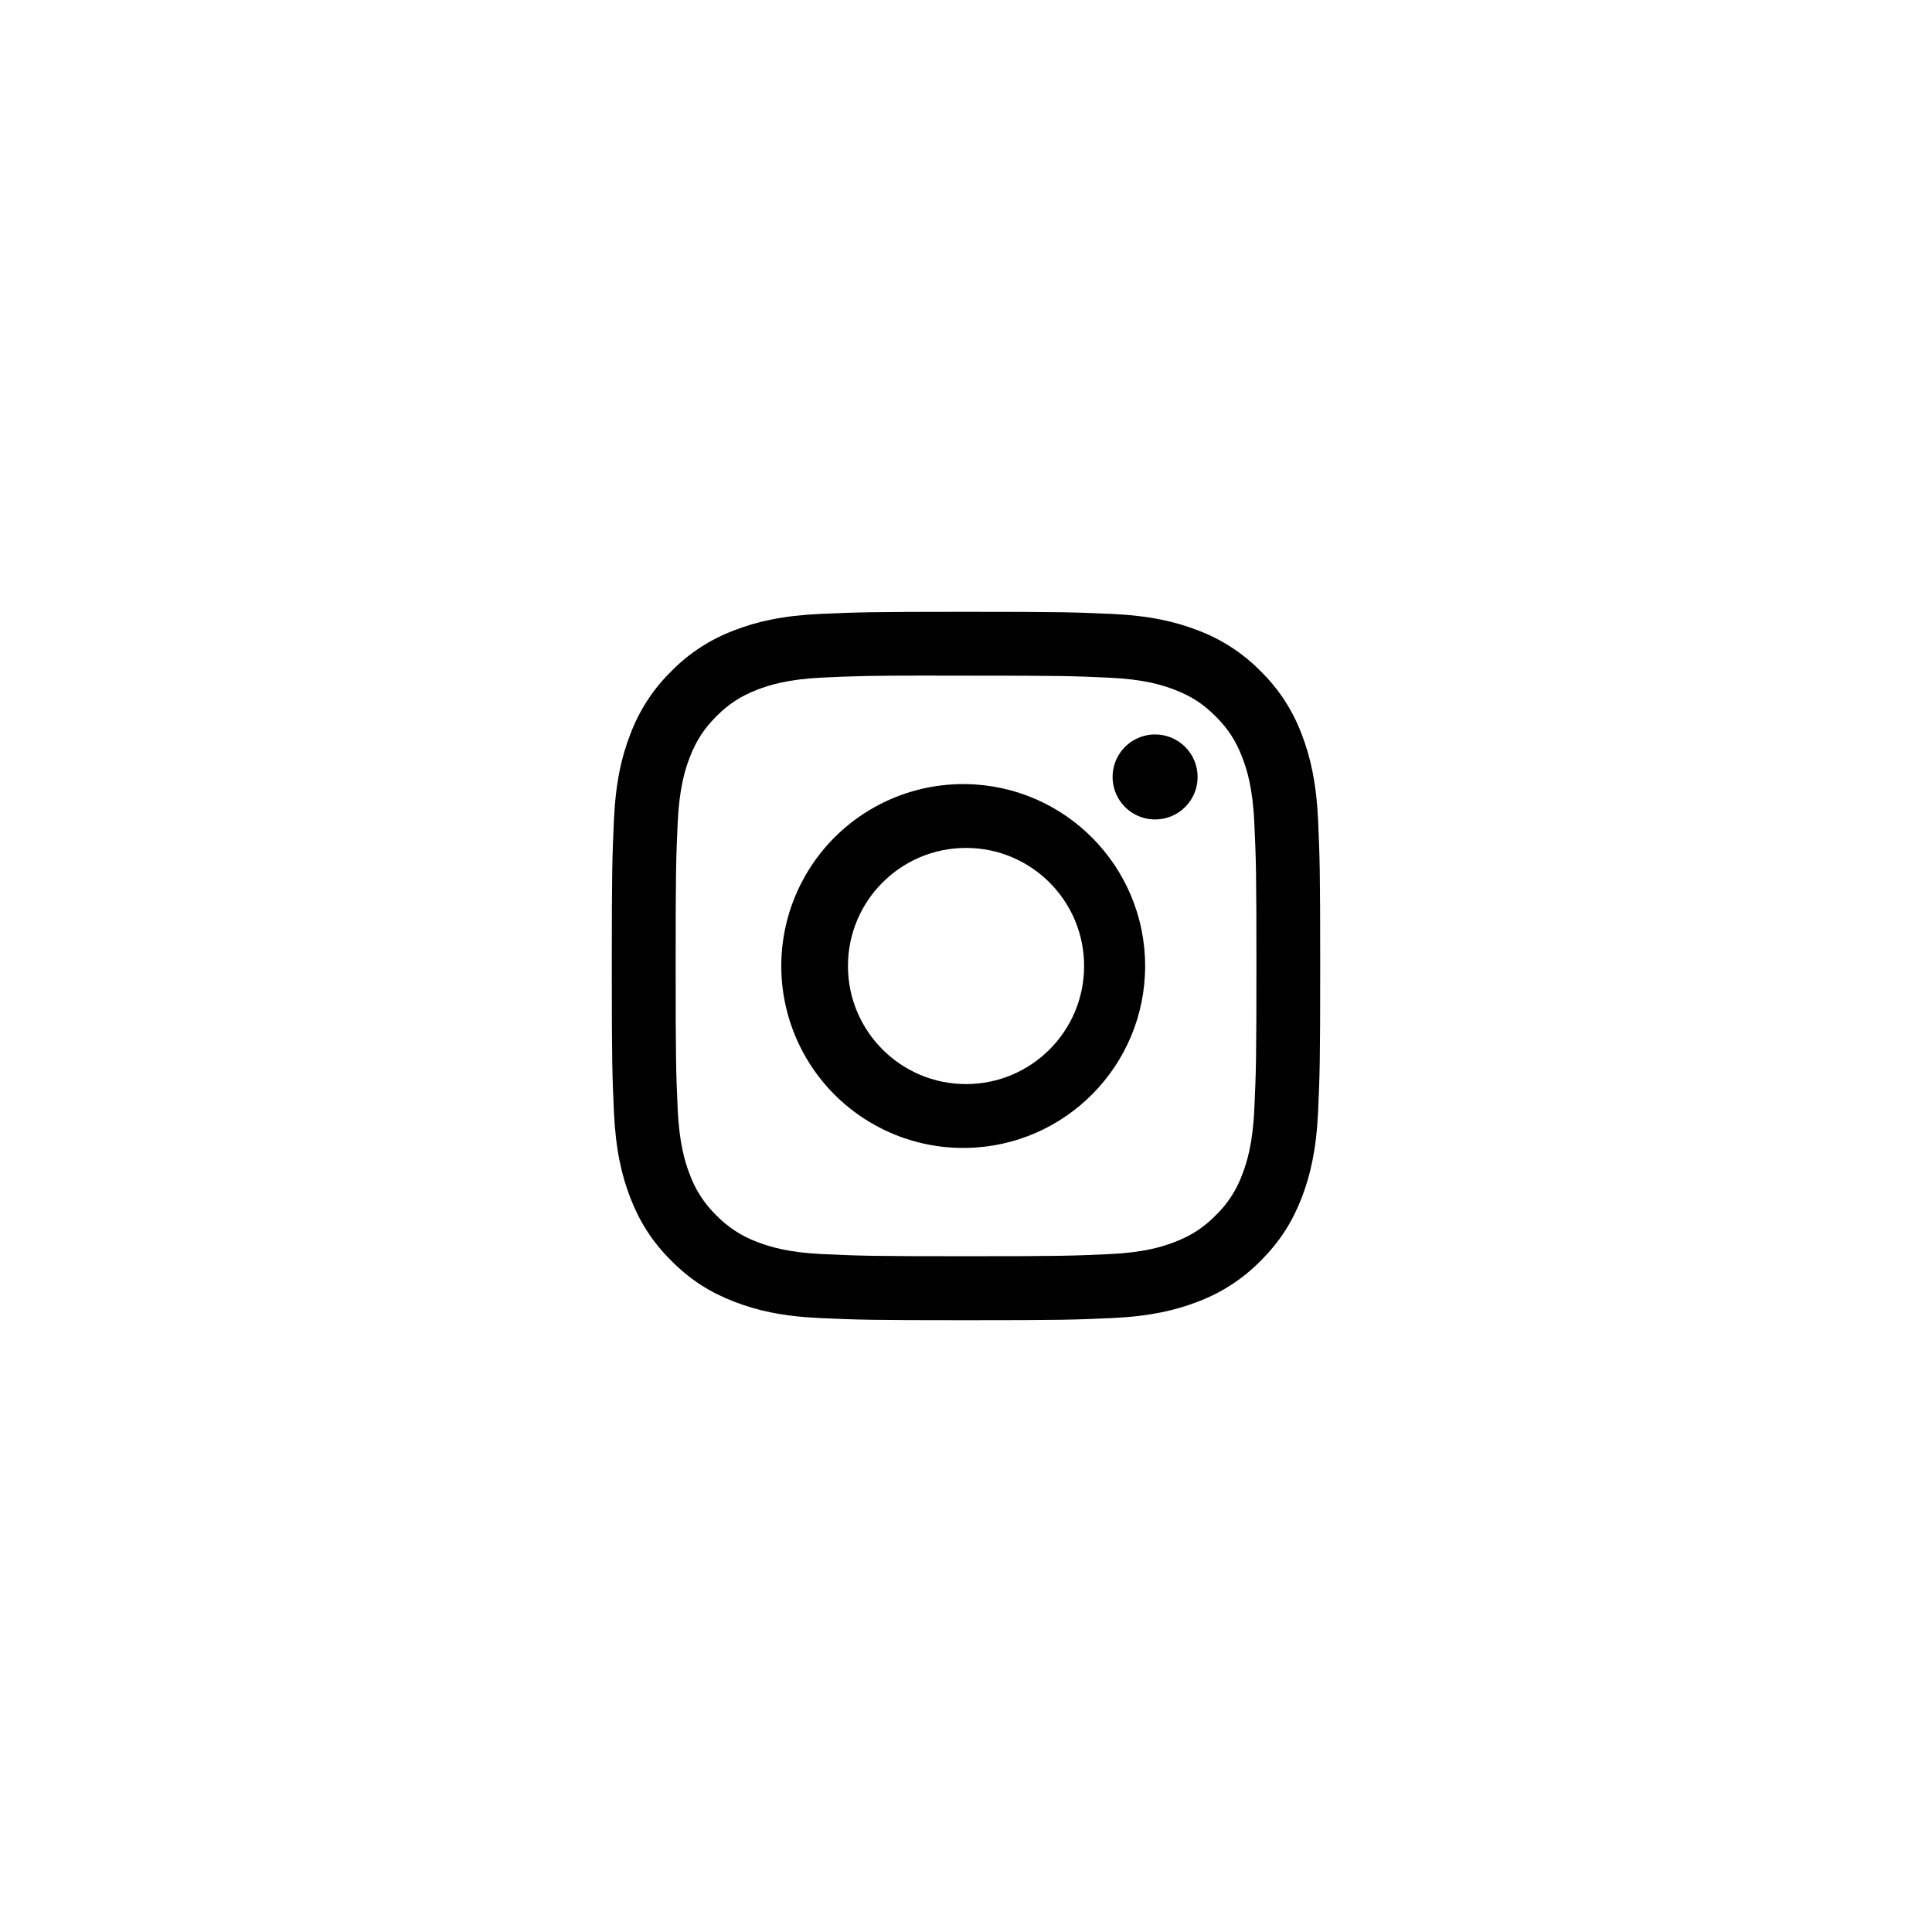 <?xml version="1.0" encoding="UTF-8"?>
<svg width="60px" height="60px" viewBox="0 0 60 60" version="1.1" xmlns="http://www.w3.org/2000/svg" xmlns:xlink="http://www.w3.org/1999/xlink">
    <title>icon/instagram-mit-label</title>
    <g id="Symbols" stroke="none" stroke-width="1" fill="none" fill-rule="evenodd">
        <g id="icon/instagram-mit-label">
            <rect id="viewbox" x="0" y="0" width="60" height="60"></rect>
            <g id="Group" transform="translate(19, 19)" fill="#000000" fill-rule="nonzero">
                <path d="M11,0 C8.015,0 7.639,0.014 6.467,0.066 C5.294,0.121 4.495,0.305 3.795,0.578 C3.061,0.854 2.396,1.287 1.847,1.847 C1.287,2.396 0.854,3.061 0.578,3.795 C0.305,4.494 0.12,5.294 0.066,6.463 C0.014,7.638 0,8.012 0,11.001 C0,13.988 0.014,14.362 0.066,15.535 C0.121,16.706 0.305,17.505 0.578,18.205 C0.859,18.928 1.235,19.541 1.847,20.153 C2.457,20.765 3.07,21.142 3.794,21.422 C4.495,21.695 5.292,21.88 6.464,21.934 C7.638,21.986 8.012,22 11,22 C13.988,22 14.361,21.986 15.535,21.934 C16.705,21.879 17.506,21.695 18.206,21.422 C18.94,21.146 19.605,20.713 20.153,20.153 C20.765,19.541 21.141,18.928 21.422,18.205 C21.693,17.505 21.879,16.706 21.934,15.535 C21.986,14.362 22,13.988 22,11 C22,8.012 21.986,7.638 21.934,6.464 C21.879,5.294 21.693,4.494 21.422,3.795 C21.146,3.061 20.713,2.396 20.153,1.847 C19.604,1.287 18.939,0.853 18.205,0.578 C17.504,0.305 16.703,0.12 15.533,0.066 C14.359,0.014 13.986,0 10.997,0 L11.001,0 L11,0 Z M10.014,1.983 L11.001,1.983 C13.938,1.983 14.286,1.992 15.445,2.046 C16.518,2.094 17.101,2.274 17.489,2.424 C18.002,2.623 18.369,2.863 18.754,3.248 C19.139,3.633 19.377,3.998 19.576,4.513 C19.727,4.899 19.906,5.482 19.954,6.555 C20.008,7.714 20.019,8.062 20.019,10.997 C20.019,13.933 20.008,14.282 19.954,15.441 C19.906,16.514 19.726,17.095 19.576,17.483 C19.4,17.961 19.118,18.393 18.752,18.747 C18.367,19.132 18.002,19.37 17.487,19.569 C17.102,19.72 16.519,19.899 15.445,19.948 C14.286,20.001 13.938,20.013 11.001,20.013 C8.064,20.013 7.715,20.001 6.556,19.948 C5.484,19.899 4.902,19.72 4.514,19.569 C4.036,19.393 3.604,19.112 3.249,18.747 C2.883,18.392 2.601,17.96 2.424,17.482 C2.274,17.095 2.094,16.512 2.046,15.44 C1.994,14.281 1.983,13.933 1.983,10.995 C1.983,8.057 1.994,7.711 2.046,6.552 C2.095,5.479 2.274,4.896 2.425,4.509 C2.625,3.996 2.864,3.629 3.249,3.244 C3.634,2.859 4,2.621 4.514,2.421 C4.902,2.27 5.484,2.091 6.556,2.042 C7.571,1.995 7.964,1.981 10.014,1.98 L10.014,1.983 L10.014,1.983 Z M16.873,3.809 C16.401,3.809 15.965,4.06 15.729,4.469 C15.494,4.877 15.494,5.38 15.729,5.789 C15.965,6.197 16.401,6.449 16.873,6.449 C17.602,6.449 18.193,5.858 18.193,5.129 C18.193,4.4 17.602,3.809 16.873,3.809 L16.873,3.809 Z M11.001,5.351 C8.962,5.32 7.064,6.389 6.035,8.15 C5.006,9.911 5.006,12.09 6.035,13.851 C7.064,15.612 8.962,16.682 11.001,16.65 C14.087,16.602 16.563,14.087 16.563,11.001 C16.563,7.915 14.087,5.4 11.001,5.351 Z M11.001,7.333 C13.027,7.333 14.668,8.975 14.668,11 C14.668,13.025 13.027,14.667 11.001,14.667 C8.976,14.667 7.334,13.025 7.334,11 C7.334,8.975 8.976,7.333 11.001,7.333 Z" id="Shape"></path>
            </g>
        </g>
    </g>
</svg>